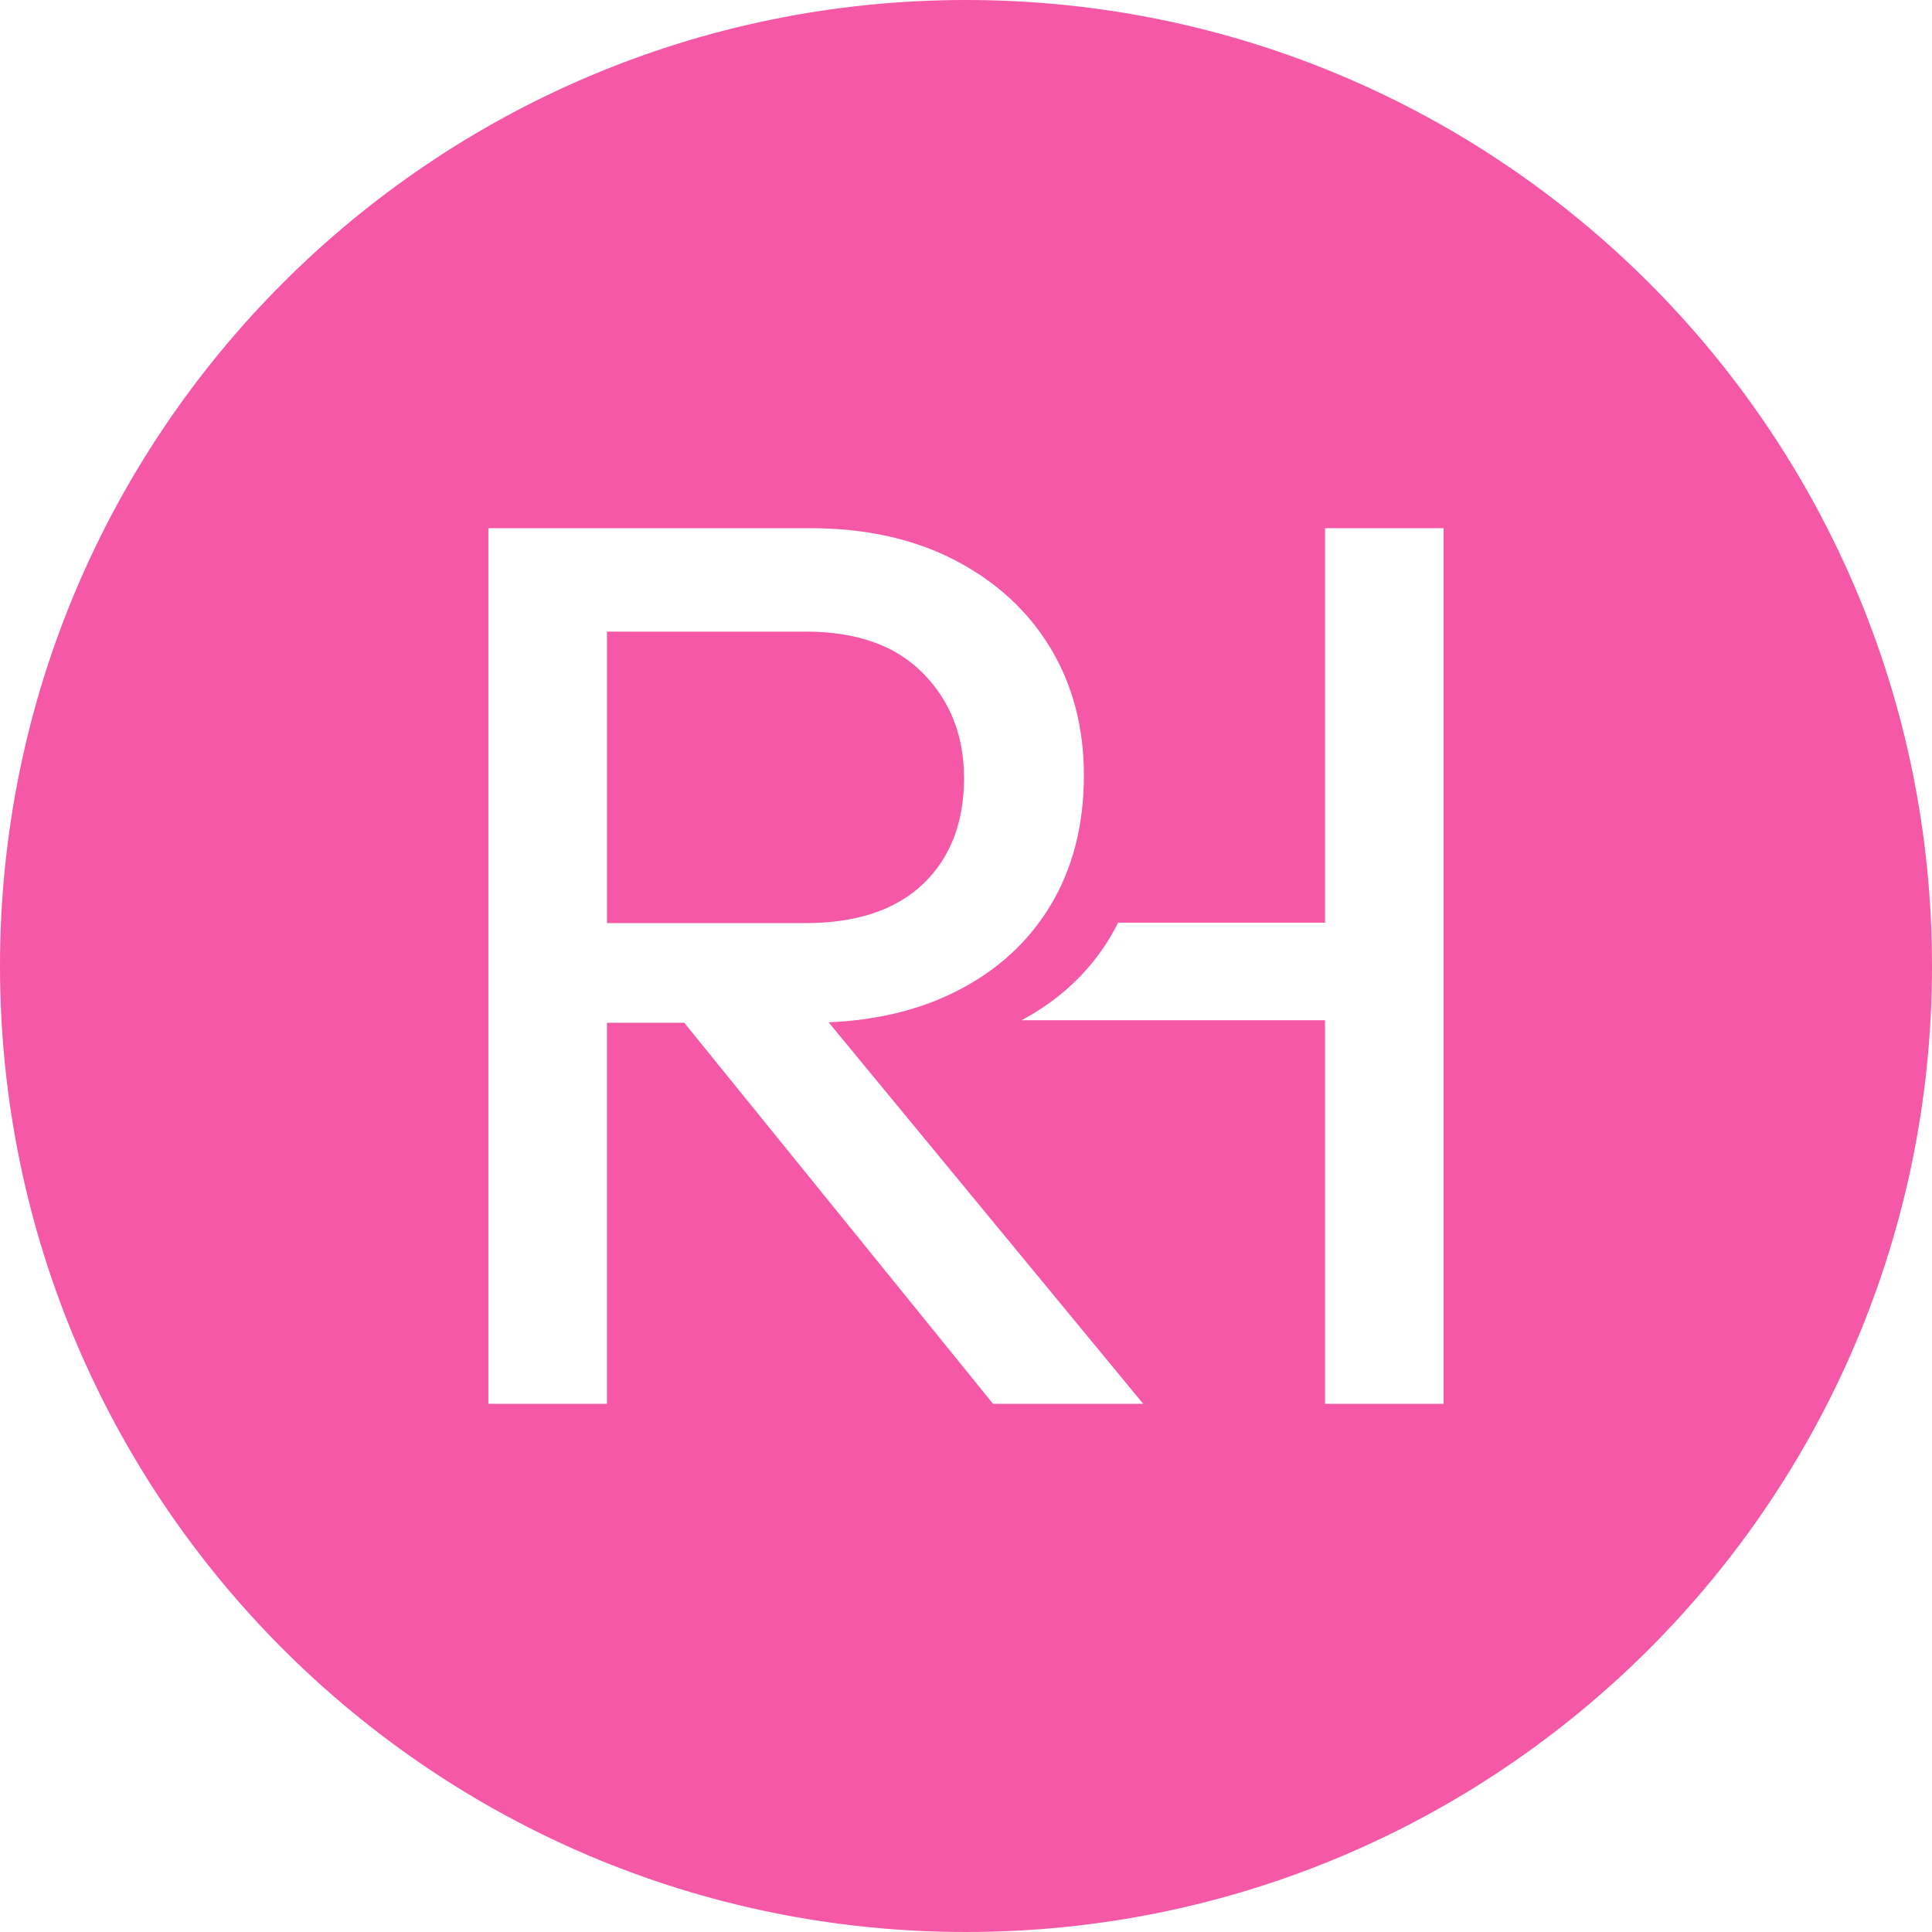 <svg width="134" height="134" viewBox="0 0 134 134" fill="none" xmlns="http://www.w3.org/2000/svg">
<g clip-path="url(#clip0_2003_6165)">
<path fill-rule="evenodd" clip-rule="evenodd" d="M0 67C0 29.997 29.997 0 67 0C104.003 0 134 29.997 134 67C134 104.003 104.003 134 67 134C29.997 134 0 104.003 0 67ZM47.461 70.938L68.876 97.366V97.366H79.29L57.473 70.907C60.788 70.764 63.715 70.061 66.251 68.793C69.108 67.365 71.312 65.367 72.858 62.799C74.403 60.232 75.177 57.228 75.177 53.785C75.177 50.46 74.403 47.514 72.858 44.946C71.311 42.38 69.108 40.352 66.251 38.864C63.391 37.377 60.037 36.633 56.187 36.633H33.871V97.366H42.097V70.938H47.461ZM91.902 97.367H100.128V36.633H91.902V63.996H77.55C77.374 64.346 77.188 64.69 76.986 65.025C75.527 67.447 73.478 69.355 70.853 70.763H91.902V97.367ZM64.019 46.697C65.915 48.622 66.863 51.044 66.863 53.961L66.864 53.961C66.864 57.054 65.915 59.504 64.02 61.312C62.123 63.121 59.395 64.025 55.837 64.025H42.098V43.809H55.924C59.425 43.809 62.123 44.772 64.019 46.697Z" fill="#F458A6"/>
</g>
<defs>
<clipPath id="clip0_2003_6165">
<rect width="133.999" height="134" fill="white"/>
</clipPath>
</defs>
</svg>
